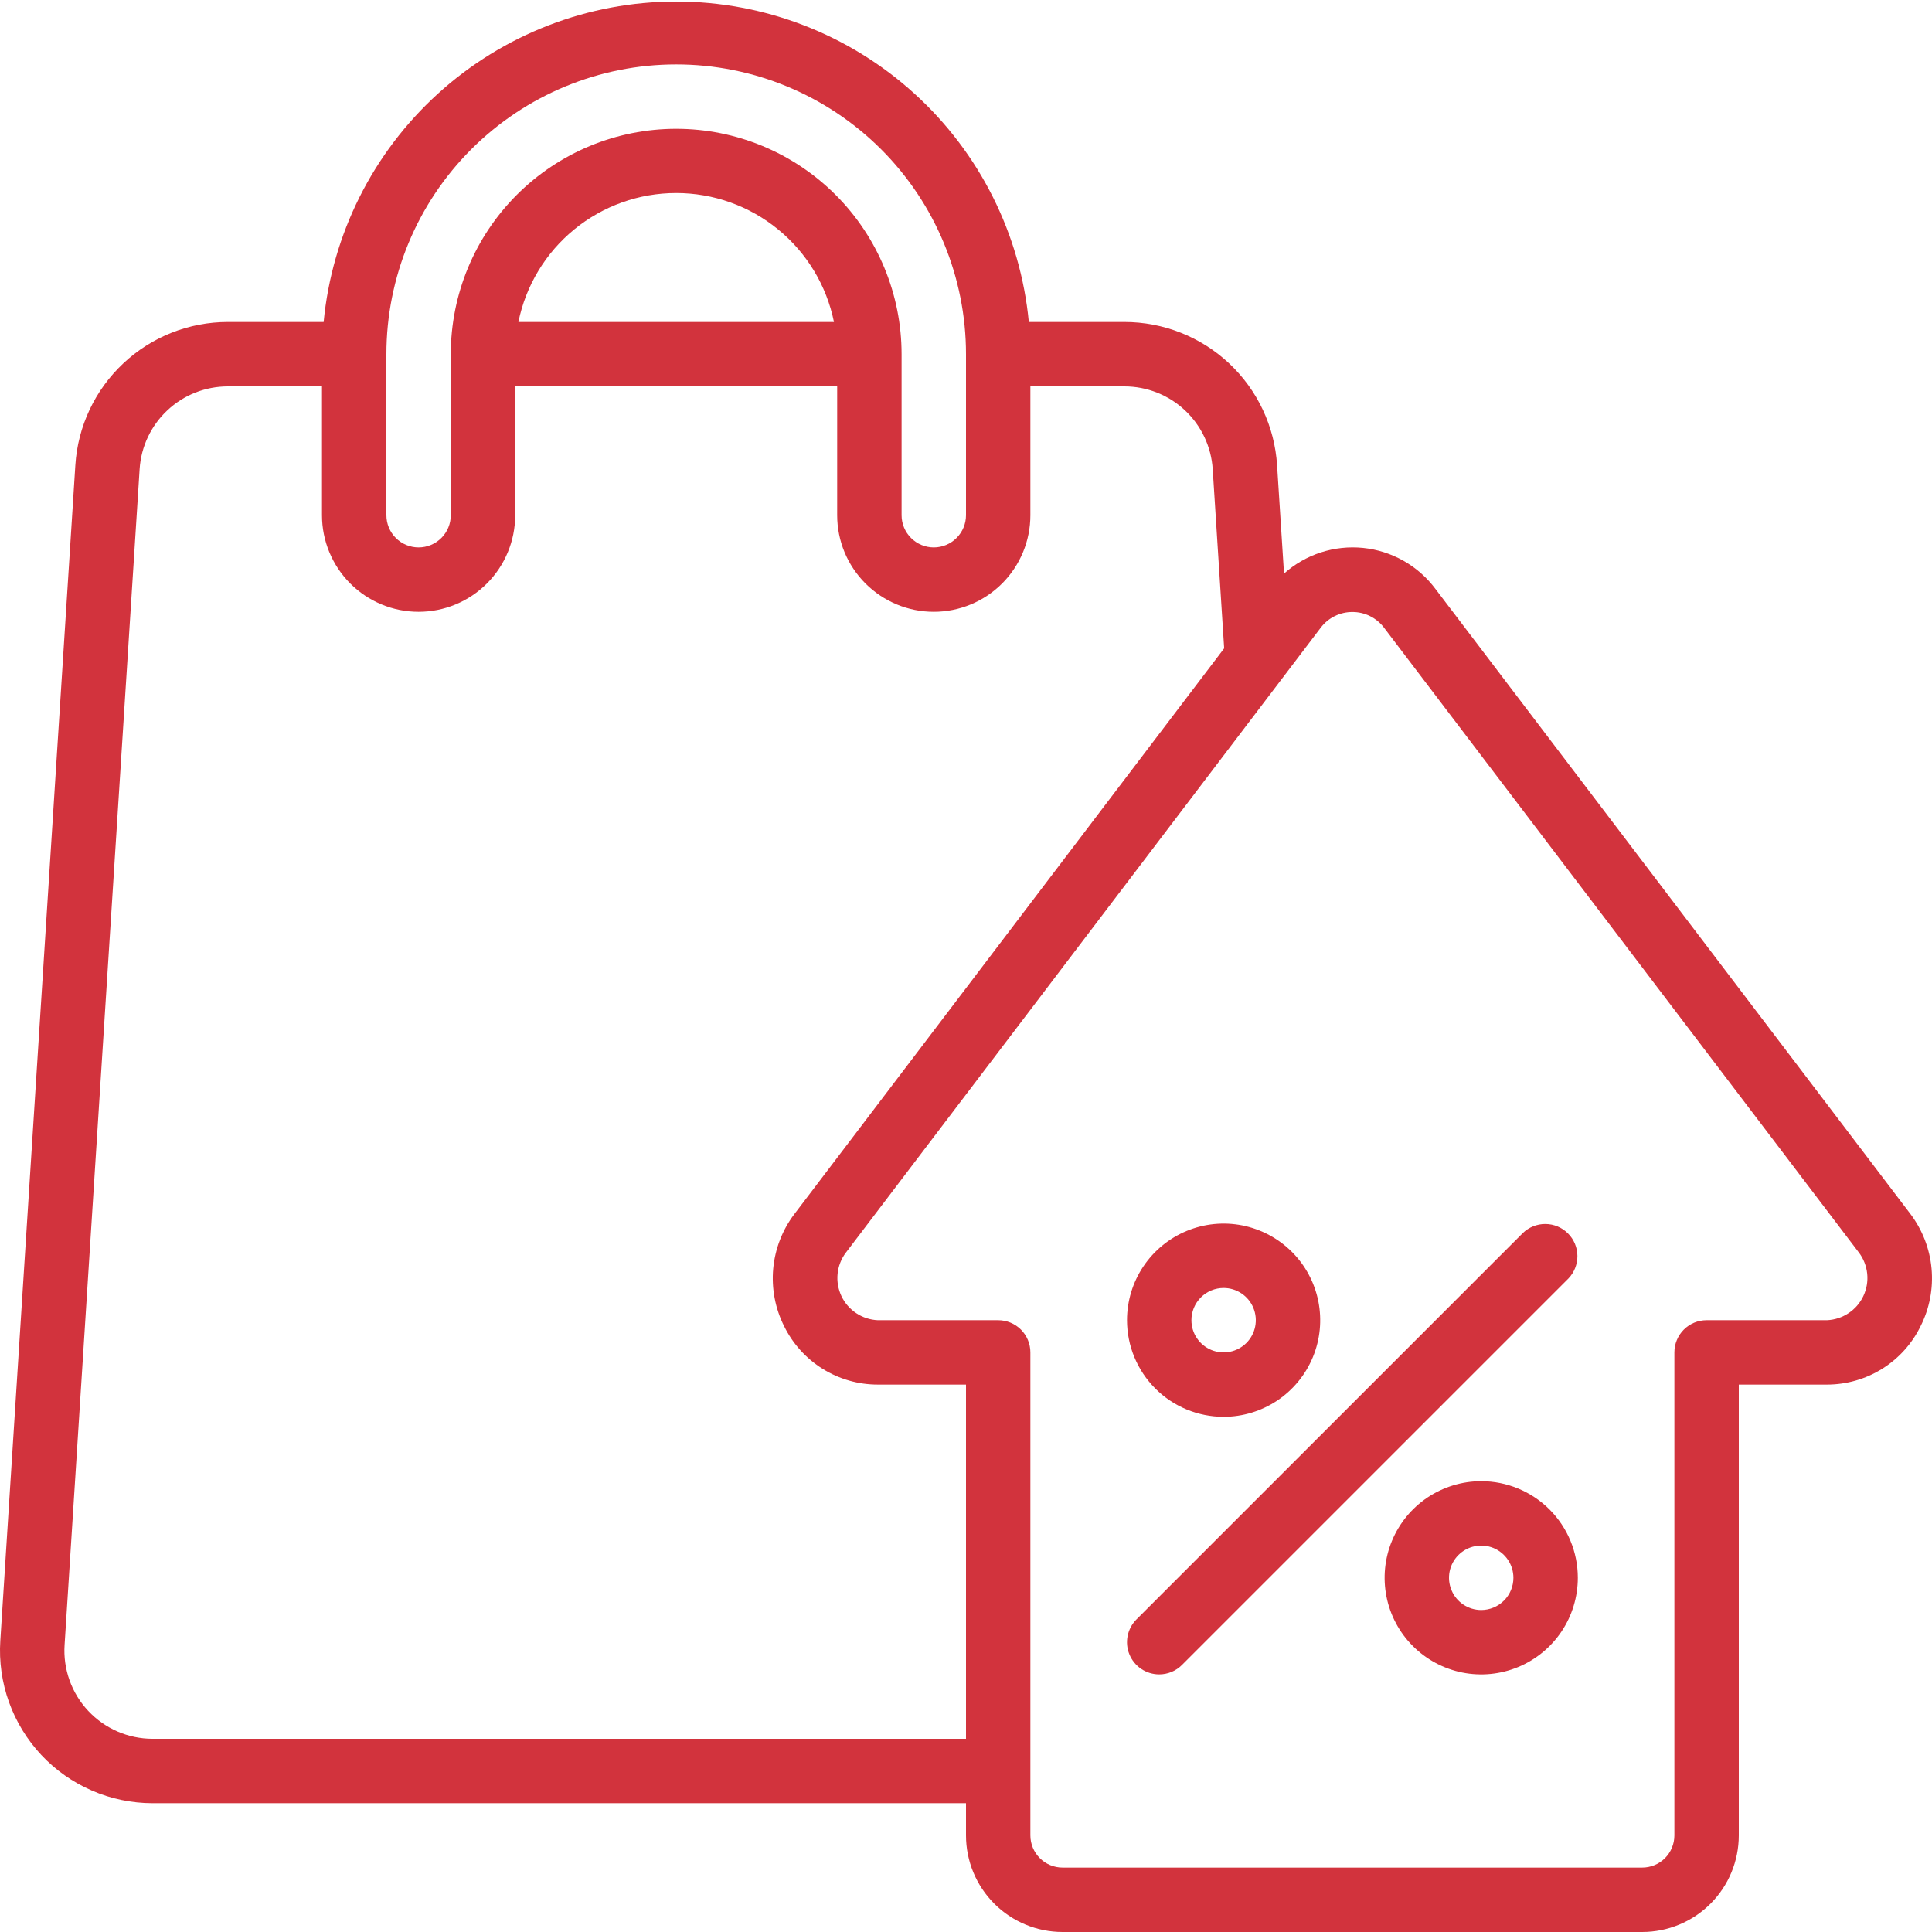 <svg width="56" height="56" viewBox="0 0 56 56" fill="none" xmlns="http://www.w3.org/2000/svg">
<path d="M30.8 56H47.6C48.342 56 49.055 55.705 49.58 55.18C50.105 54.655 50.4 53.943 50.4 53.2V40.133H52.956C53.521 40.133 54.075 39.975 54.555 39.676C55.035 39.377 55.421 38.949 55.669 38.441C55.93 37.924 56.04 37.345 55.987 36.768C55.934 36.192 55.72 35.642 55.37 35.181L41.605 17.067C41.357 16.735 41.042 16.458 40.681 16.254C40.321 16.05 39.921 15.923 39.509 15.881C39.096 15.84 38.68 15.884 38.285 16.012C37.891 16.14 37.528 16.349 37.218 16.625L37.017 13.486C36.946 12.361 36.449 11.305 35.627 10.533C34.805 9.762 33.719 9.333 32.592 9.333H29.821C29.578 6.791 28.396 4.431 26.506 2.714C24.616 0.996 22.154 0.044 19.601 0.044C17.047 0.044 14.585 0.996 12.695 2.714C10.806 4.431 9.624 6.791 9.381 9.333H6.606C5.479 9.333 4.395 9.762 3.574 10.533C2.752 11.304 2.255 12.359 2.184 13.483L0.009 47.558C-0.03 48.161 0.056 48.767 0.26 49.336C0.464 49.905 0.783 50.426 1.196 50.868C1.61 51.309 2.109 51.661 2.664 51.901C3.219 52.142 3.817 52.266 4.422 52.267H28V53.2C28 53.943 28.295 54.655 28.82 55.18C29.345 55.705 30.057 56 30.8 56ZM39.2 17.739C39.378 17.738 39.553 17.779 39.713 17.859C39.872 17.938 40.011 18.053 40.118 18.195L53.882 36.307C54.016 36.485 54.099 36.697 54.122 36.919C54.145 37.141 54.106 37.364 54.011 37.566C53.916 37.768 53.767 37.94 53.581 38.063C53.395 38.187 53.179 38.257 52.956 38.267H49.466C49.219 38.267 48.981 38.365 48.806 38.54C48.631 38.715 48.533 38.953 48.533 39.2V53.2C48.533 53.447 48.435 53.685 48.26 53.86C48.085 54.035 47.847 54.133 47.6 54.133H30.8C30.552 54.133 30.315 54.035 30.14 53.86C29.965 53.685 29.866 53.447 29.866 53.2V39.2C29.866 38.953 29.768 38.715 29.593 38.54C29.418 38.365 29.181 38.267 28.933 38.267H25.443C25.221 38.257 25.005 38.187 24.82 38.064C24.634 37.941 24.485 37.77 24.39 37.569C24.295 37.367 24.256 37.144 24.278 36.922C24.3 36.701 24.382 36.49 24.516 36.311L38.282 18.194C38.389 18.052 38.528 17.937 38.687 17.858C38.847 17.779 39.022 17.738 39.2 17.739ZM11.2 10.267C11.2 8.039 12.085 5.902 13.66 4.327C15.235 2.752 17.372 1.867 19.6 1.867C21.828 1.867 23.964 2.752 25.54 4.327C27.115 5.902 28 8.039 28 10.267V14.933C28 15.181 27.901 15.418 27.726 15.593C27.551 15.768 27.314 15.867 27.066 15.867C26.819 15.867 26.581 15.768 26.407 15.593C26.231 15.418 26.133 15.181 26.133 14.933V10.267C26.133 8.534 25.445 6.872 24.22 5.647C22.994 4.422 21.332 3.733 19.6 3.733C17.867 3.733 16.205 4.422 14.98 5.647C13.755 6.872 13.066 8.534 13.066 10.267V14.933C13.066 15.181 12.968 15.418 12.793 15.593C12.618 15.768 12.381 15.867 12.133 15.867C11.886 15.867 11.648 15.768 11.473 15.593C11.298 15.418 11.2 15.181 11.2 14.933V10.267ZM24.173 9.333H15.026C15.241 8.278 15.813 7.33 16.646 6.649C17.48 5.967 18.523 5.595 19.6 5.595C20.676 5.595 21.72 5.967 22.553 6.649C23.387 7.33 23.959 8.278 24.173 9.333ZM4.422 50.4C4.072 50.4 3.726 50.328 3.406 50.189C3.085 50.05 2.796 49.846 2.557 49.591C2.318 49.336 2.134 49.035 2.016 48.705C1.898 48.376 1.849 48.026 1.872 47.678L4.047 13.599C4.088 12.948 4.376 12.338 4.852 11.893C5.327 11.447 5.954 11.2 6.606 11.2H9.333V14.933C9.333 15.676 9.628 16.388 10.153 16.913C10.678 17.438 11.39 17.733 12.133 17.733C12.876 17.733 13.588 17.438 14.113 16.913C14.638 16.388 14.933 15.676 14.933 14.933V11.2H24.266V14.933C24.266 15.676 24.561 16.388 25.087 16.913C25.612 17.438 26.324 17.733 27.066 17.733C27.809 17.733 28.521 17.438 29.046 16.913C29.571 16.388 29.866 15.676 29.866 14.933V11.2H32.592C33.244 11.2 33.871 11.448 34.347 11.894C34.822 12.34 35.11 12.951 35.151 13.601L35.483 18.792L23.028 35.187C22.678 35.647 22.465 36.197 22.412 36.773C22.36 37.349 22.47 37.928 22.73 38.444C22.979 38.951 23.366 39.378 23.845 39.677C24.325 39.975 24.878 40.134 25.443 40.133H28V50.4H4.422Z" fill="#D2333D"/>
<path d="M33.6 48.533C33.848 48.533 34.085 48.435 34.26 48.26L45.46 37.06C45.63 36.884 45.724 36.648 45.722 36.403C45.72 36.159 45.622 35.925 45.449 35.752C45.276 35.578 45.041 35.48 44.797 35.478C44.552 35.476 44.316 35.57 44.14 35.74L32.94 46.94C32.81 47.071 32.721 47.237 32.685 47.418C32.649 47.599 32.667 47.787 32.738 47.957C32.809 48.128 32.928 48.273 33.082 48.376C33.235 48.478 33.416 48.533 33.6 48.533Z" fill="#D2333D"/>
<path d="M35.467 41.067C36.021 41.067 36.562 40.902 37.023 40.595C37.483 40.287 37.842 39.85 38.054 39.338C38.266 38.827 38.321 38.264 38.213 37.72C38.105 37.177 37.839 36.678 37.447 36.287C37.055 35.895 36.556 35.629 36.013 35.52C35.47 35.412 34.907 35.468 34.395 35.68C33.884 35.892 33.447 36.251 33.139 36.711C32.831 37.172 32.667 37.713 32.667 38.267C32.667 39.009 32.962 39.721 33.487 40.247C34.012 40.772 34.724 41.067 35.467 41.067ZM35.467 37.333C35.652 37.333 35.832 37.388 35.986 37.491C36.139 37.593 36.259 37.739 36.329 37.91C36.4 38.08 36.418 38.268 36.382 38.449C36.346 38.63 36.258 38.796 36.127 38.927C35.996 39.057 35.83 39.146 35.649 39.182C35.468 39.218 35.28 39.2 35.11 39.129C34.939 39.058 34.794 38.939 34.691 38.785C34.588 38.632 34.534 38.451 34.534 38.267C34.534 38.019 34.632 37.782 34.807 37.607C34.982 37.432 35.219 37.333 35.467 37.333Z" fill="#D2333D"/>
<path d="M42.934 42.933C42.38 42.933 41.839 43.098 41.378 43.405C40.918 43.713 40.559 44.15 40.347 44.662C40.135 45.173 40.08 45.736 40.188 46.28C40.296 46.823 40.562 47.322 40.954 47.713C41.346 48.105 41.844 48.371 42.388 48.48C42.931 48.588 43.494 48.532 44.005 48.32C44.517 48.108 44.954 47.749 45.262 47.289C45.57 46.828 45.734 46.287 45.734 45.733C45.734 44.991 45.439 44.279 44.914 43.753C44.389 43.228 43.676 42.933 42.934 42.933ZM42.934 46.667C42.749 46.667 42.569 46.612 42.415 46.509C42.262 46.407 42.142 46.261 42.072 46.09C42.001 45.92 41.982 45.732 42.018 45.551C42.054 45.37 42.143 45.204 42.274 45.073C42.404 44.943 42.571 44.854 42.752 44.818C42.933 44.782 43.12 44.8 43.291 44.871C43.462 44.942 43.607 45.061 43.71 45.215C43.812 45.368 43.867 45.549 43.867 45.733C43.867 45.981 43.769 46.218 43.594 46.393C43.419 46.568 43.181 46.667 42.934 46.667Z" fill="#D2333D"/>
</svg>
